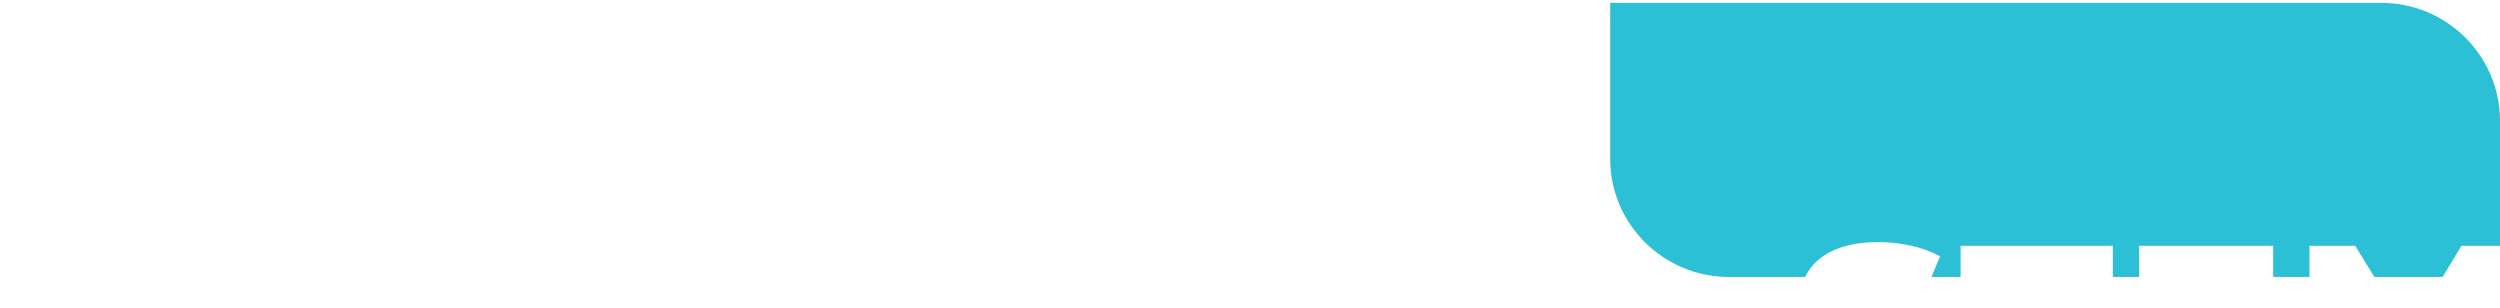 <?xml version="1.0" encoding="UTF-8"?>
<svg xmlns="http://www.w3.org/2000/svg" width="398" height="49" viewBox="0 0 398 49" fill="none">
  <g clip-path="url(#clip0_603_761)">
    <path d="M256.347 0.454H379.079C389.522 0.454 398.001 8.877 398.001 19.252V44.093H275.268C264.826 44.093 256.347 35.67 256.347 25.295V0.454Z" fill="#2BC0D6"></path>
    <path d="M24.645 6.021H6.89C6.208 6.021 5.464 6.14 4.656 6.379C3.849 6.617 3.101 7.008 2.413 7.554C1.725 8.099 1.151 8.807 0.691 9.679C0.277 10.463 0.051 11.406 0.009 12.509H0V26.5H0.009C0.051 27.603 0.278 28.547 0.692 29.33C1.152 30.202 1.726 30.91 2.414 31.455C3.102 32 3.849 32.392 4.657 32.63C5.464 32.869 6.209 32.988 6.891 32.988H24.646V28.098H6.928C6.272 28.098 5.773 27.93 5.432 27.591C5.093 27.252 4.922 26.763 4.922 26.124V12.885C4.922 12.246 5.092 11.757 5.432 11.418C5.773 11.08 6.272 10.911 6.928 10.911H24.645V6.021Z" fill="white"></path>
    <path d="M22.431 17.041H4.008V21.968H22.431V17.041Z" fill="white"></path>
    <path d="M61.696 32.99H56.737V17.314L48.01 31.806C47.795 32.195 47.495 32.489 47.11 32.69C46.725 32.89 46.312 32.99 45.871 32.99C45.43 32.99 45.041 32.89 44.668 32.69C44.296 32.489 44.003 32.195 43.788 31.806L35.023 17.314V32.99H30.101V8.494C30.101 7.93 30.269 7.428 30.603 6.989C30.938 6.551 31.376 6.255 31.919 6.105C32.183 6.043 32.448 6.021 32.714 6.04C32.979 6.059 33.235 6.115 33.481 6.209C33.727 6.303 33.951 6.434 34.152 6.604C34.354 6.773 34.525 6.977 34.663 7.216L45.87 25.807L57.077 7.216C57.367 6.74 57.767 6.401 58.279 6.2C58.79 5.999 59.323 5.968 59.878 6.105C60.408 6.256 60.844 6.551 61.185 6.989C61.525 7.428 61.695 7.93 61.695 8.494V32.99H61.696Z" fill="white"></path>
    <path d="M94.28 17.305C94.28 18.422 94.141 19.418 93.864 20.295C93.586 21.173 93.211 21.947 92.737 22.618C92.264 23.289 91.718 23.863 91.1 24.339C90.481 24.816 89.834 25.203 89.16 25.504C88.484 25.805 87.803 26.024 87.115 26.163C86.427 26.301 85.78 26.369 85.175 26.369H71.104V21.48H85.175C85.806 21.43 86.377 21.301 86.888 21.095C87.399 20.888 87.837 20.609 88.203 20.257C88.569 19.906 88.853 19.483 89.055 18.988C89.257 18.494 89.358 17.932 89.358 17.305V15.086C89.294 14.472 89.162 13.908 88.96 13.393C88.757 12.879 88.484 12.44 88.136 12.076C87.789 11.713 87.37 11.428 86.878 11.22C86.386 11.014 85.817 10.91 85.174 10.91H74.08C73.424 10.91 72.926 11.078 72.585 11.417C72.244 11.756 72.074 12.244 72.074 12.884V32.989H67.152V12.884C67.152 11.63 67.383 10.565 67.843 9.686C68.303 8.809 68.877 8.1 69.566 7.561C70.254 7.022 71.002 6.63 71.809 6.386C72.617 6.141 73.361 6.019 74.043 6.019H85.175C86.285 6.019 87.282 6.16 88.165 6.442C89.049 6.724 89.828 7.101 90.503 7.57C91.178 8.041 91.753 8.583 92.226 9.197C92.7 9.811 93.091 10.454 93.4 11.124C93.709 11.795 93.933 12.472 94.072 13.156C94.21 13.839 94.279 14.482 94.279 15.083V17.302L94.28 17.305Z" fill="white"></path>
    <path d="M128.255 21.997C128.255 23.594 127.979 25.062 127.427 26.402C126.874 27.743 126.108 28.901 125.127 29.876C124.145 30.851 122.983 31.609 121.64 32.151C120.296 32.694 118.834 32.965 117.251 32.965H110.775C109.193 32.965 107.726 32.694 106.377 32.151C105.028 31.609 103.862 30.851 102.881 29.876C101.9 28.901 101.13 27.743 100.573 26.402C100.014 25.062 99.735 23.594 99.735 21.997V16.988C99.735 15.404 100.014 13.939 100.573 12.592C101.13 11.245 101.901 10.088 102.881 9.119C103.862 8.15 105.028 7.392 106.377 6.843C107.726 6.294 109.193 6.02 110.775 6.02H117.251C118.834 6.02 120.296 6.294 121.64 6.843C122.983 7.391 124.145 8.15 125.127 9.119C126.108 10.088 126.874 11.245 127.427 12.592C127.979 13.938 128.255 15.404 128.255 16.988V21.997ZM123.471 16.988C123.471 16.05 123.321 15.2 123.02 14.438C122.719 13.677 122.296 13.025 121.751 12.482C121.205 11.941 120.549 11.519 119.782 11.221C119.015 10.923 118.172 10.773 117.251 10.773H110.775C109.843 10.773 108.993 10.922 108.226 11.221C107.46 11.52 106.801 11.941 106.248 12.482C105.696 13.025 105.27 13.677 104.97 14.438C104.669 15.2 104.519 16.05 104.519 16.988V21.997C104.519 22.936 104.669 23.785 104.97 24.547C105.27 25.309 105.697 25.961 106.248 26.503C106.801 27.046 107.46 27.466 108.226 27.764C108.993 28.063 109.843 28.212 110.775 28.212H117.214C118.146 28.212 118.996 28.063 119.763 27.764C120.53 27.466 121.189 27.046 121.741 26.503C122.293 25.961 122.719 25.309 123.019 24.547C123.319 23.785 123.47 22.936 123.47 21.997V16.988H123.471Z" fill="white"></path>
    <path d="M161.391 15.11C161.391 16.23 161.252 17.229 160.973 18.108C160.695 18.989 160.319 19.765 159.844 20.437C159.37 21.11 158.823 21.685 158.203 22.163C157.582 22.64 156.934 23.033 156.257 23.341C155.58 23.649 154.896 23.872 154.208 24.01C153.518 24.148 152.87 24.218 152.262 24.218L162.568 33.062H154.938L144.651 24.218H137.7V19.315H152.262C152.882 19.264 153.448 19.136 153.961 18.928C154.473 18.721 154.916 18.442 155.29 18.09C155.663 17.738 155.951 17.314 156.153 16.817C156.356 16.32 156.457 15.752 156.457 15.11V12.018C156.457 11.742 156.422 11.531 156.353 11.387C156.283 11.242 156.195 11.135 156.087 11.066C155.979 10.997 155.866 10.957 155.745 10.944C155.625 10.931 155.514 10.925 155.414 10.925H139.128V33.062H134.193V8.491C134.193 8.152 134.256 7.831 134.382 7.529C134.509 7.227 134.683 6.963 134.904 6.737C135.126 6.511 135.388 6.335 135.692 6.209C135.995 6.083 136.324 6.02 136.679 6.02H155.413C156.514 6.02 157.443 6.218 158.203 6.614C158.962 7.01 159.579 7.507 160.053 8.104C160.528 8.701 160.87 9.345 161.078 10.037C161.287 10.728 161.391 11.376 161.391 11.979V15.11V15.11Z" fill="white"></path>
    <path d="M172.415 33.061H167.48V6.021H172.415V33.061Z" fill="white"></path>
    <path d="M205.263 6.022V19.542C205.263 21.126 205.073 22.562 204.694 23.851C204.315 25.14 203.792 26.284 203.128 27.283C202.463 28.282 201.688 29.147 200.803 29.876C199.917 30.605 198.971 31.205 197.966 31.677C196.959 32.149 195.919 32.497 194.843 32.723C193.767 32.95 192.705 33.063 191.653 33.063C190.602 33.063 189.541 32.95 188.466 32.723C187.39 32.496 186.349 32.148 185.343 31.677C184.338 31.205 183.391 30.605 182.506 29.876C181.619 29.147 180.846 28.283 180.181 27.283C179.517 26.284 178.994 25.14 178.615 23.851C178.235 22.562 178.046 21.126 178.046 19.542V6.022H182.981V19.542C182.981 20.925 183.173 22.093 183.559 23.049C183.946 24.005 184.436 24.803 185.03 25.444C185.625 26.084 186.276 26.587 186.986 26.953C187.695 27.317 188.369 27.588 189.007 27.763C189.646 27.94 190.209 28.05 190.696 28.094C191.183 28.139 191.503 28.16 191.654 28.16C191.805 28.16 192.126 28.139 192.614 28.094C193.1 28.049 193.664 27.94 194.302 27.763C194.942 27.588 195.615 27.318 196.324 26.953C197.033 26.587 197.684 26.085 198.279 25.444C198.873 24.802 199.364 24.005 199.75 23.049C200.136 22.093 200.329 20.925 200.329 19.542V6.022H205.264H205.263Z" fill="white"></path>
    <path d="M242.571 33.061H237.597V17.344L228.847 31.873C228.632 32.263 228.332 32.558 227.946 32.76C227.56 32.961 227.146 33.061 226.703 33.061C226.26 33.061 225.87 32.961 225.498 32.76C225.124 32.558 224.83 32.263 224.615 31.873L215.827 17.344V33.061H210.892V8.5C210.892 7.934 211.059 7.432 211.394 6.991C211.73 6.551 212.169 6.255 212.713 6.105C212.979 6.042 213.245 6.02 213.511 6.039C213.776 6.058 214.032 6.114 214.279 6.209C214.526 6.303 214.75 6.435 214.953 6.605C215.155 6.775 215.326 6.979 215.465 7.217L226.702 25.07L237.938 7.217C238.229 6.74 238.631 6.4 239.143 6.199C239.656 5.998 240.19 5.966 240.747 6.105C241.279 6.255 241.715 6.551 242.057 6.991C242.399 7.431 242.57 7.934 242.57 8.5V33.061H242.571Z" fill="white"></path>
    <g filter="url(#filter0_d_603_761)">
      <path d="M263.205 32.335L266.057 25.922C268.534 27.376 271.837 28.308 274.727 28.308C277.241 28.308 278.143 27.787 278.143 26.891C278.143 23.61 263.618 26.257 263.618 16.526C263.618 11.678 267.709 7.727 275.853 7.727C279.38 7.727 283.021 8.472 285.76 10.001L283.096 16.377C280.507 15.072 278.067 14.438 275.778 14.438C273.189 14.438 272.362 15.183 272.362 16.078C272.362 19.21 286.887 16.6 286.887 26.22C286.887 30.993 282.796 35.019 274.652 35.019C270.261 35.019 265.832 33.938 263.205 32.335Z" fill="white"></path>
      <path d="M296.72 15.147H289.027V8.324H313.271V15.147H305.577V34.423H296.72V15.147Z" fill="white"></path>
      <path d="M339.279 27.787V34.423H317.436V8.324H338.79V14.96H326.143V18.017H337.252V24.356H326.143V27.786H339.279V27.787Z" fill="white"></path>
      <path d="M368.027 34.423L367.951 22.529L362.247 32.073H358.344L352.639 22.938V34.422H344.571V8.324H351.852L360.409 22.231L368.741 8.324H376.022L376.097 34.423H368.028H368.027Z" fill="white"></path>
    </g>
  </g>
  <defs>
    <filter id="filter0_d_603_761" x="209.285" y="-38.483" width="266.932" height="181.333" filterUnits="userSpaceOnUse" color-interpolation-filters="sRGB">
      <feFlood flood-opacity="0" result="BackgroundImageFix"></feFlood>
      <feColorMatrix in="SourceAlpha" type="matrix" values="0 0 0 0 0 0 0 0 0 0 0 0 0 0 0 0 0 0 127 0" result="hardAlpha"></feColorMatrix>
      <feOffset dx="23.1" dy="30.81"></feOffset>
      <feGaussianBlur stdDeviation="38.51"></feGaussianBlur>
      <feColorMatrix type="matrix" values="0 0 0 0 0 0 0 0 0 0 0 0 0 0 0 0 0 0 0.75 0"></feColorMatrix>
      <feBlend mode="normal" in2="BackgroundImageFix" result="effect1_dropShadow_603_761"></feBlend>
      <feBlend mode="normal" in="SourceGraphic" in2="effect1_dropShadow_603_761" result="shape"></feBlend>
    </filter>
    <clipPath id="clip0_603_761">
      <rect width="398" height="49" fill="white"></rect>
    </clipPath>
  </defs>
</svg>
